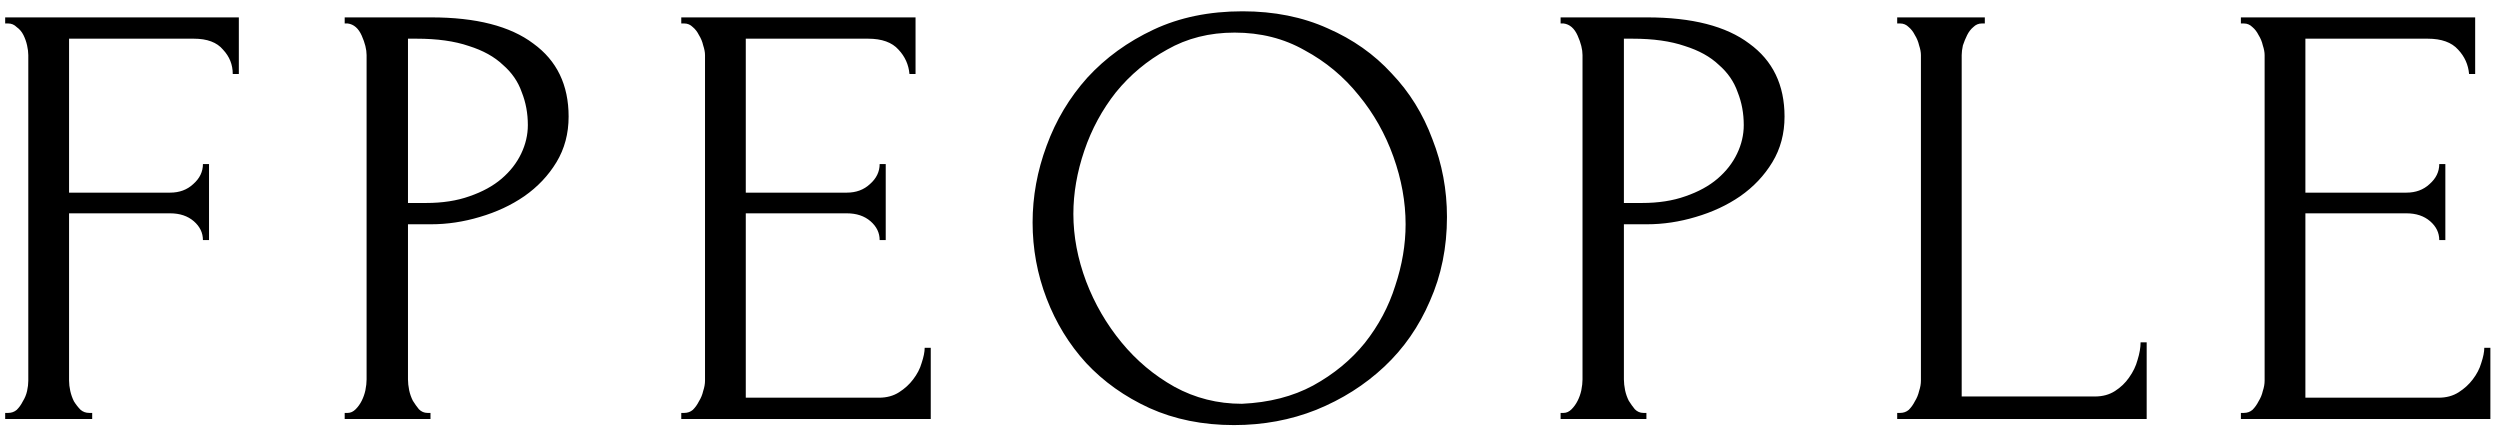 <?xml version="1.0" encoding="UTF-8"?> <svg xmlns="http://www.w3.org/2000/svg" width="179" height="31" viewBox="0 0 179 31" fill="none"><path d="M6.383 29.564H6.601V30H0.371V29.564H0.589C0.821 29.564 1.024 29.492 1.198 29.346C1.373 29.172 1.518 28.969 1.634 28.736C1.779 28.504 1.881 28.257 1.939 27.996C1.997 27.735 2.026 27.488 2.026 27.255V3.946C2.026 3.743 1.997 3.511 1.939 3.249C1.881 2.988 1.794 2.741 1.678 2.509C1.562 2.276 1.402 2.087 1.198 1.942C1.024 1.768 0.821 1.681 0.589 1.681H0.371V1.245H17.101V5.297H16.665C16.665 4.629 16.433 4.048 15.968 3.554C15.532 3.031 14.835 2.77 13.877 2.77H4.945V13.793H12.178C12.846 13.793 13.398 13.589 13.833 13.183C14.298 12.776 14.53 12.297 14.53 11.745H14.966V17.191H14.53C14.53 16.668 14.312 16.218 13.877 15.84C13.441 15.463 12.875 15.274 12.178 15.274H4.945V27.255C4.945 27.488 4.974 27.735 5.032 27.996C5.091 28.257 5.178 28.504 5.294 28.736C5.439 28.969 5.599 29.172 5.773 29.346C5.947 29.492 6.151 29.564 6.383 29.564ZM24.68 1.245H30.867C34.091 1.245 36.531 1.87 38.186 3.119C39.871 4.338 40.713 6.081 40.713 8.347C40.713 9.567 40.422 10.656 39.842 11.614C39.261 12.573 38.491 13.386 37.532 14.054C36.603 14.693 35.543 15.187 34.352 15.535C33.19 15.884 32.028 16.058 30.867 16.058H29.211V27.168C29.211 27.4 29.24 27.662 29.298 27.952C29.356 28.214 29.443 28.461 29.56 28.693C29.705 28.925 29.85 29.129 29.995 29.303C30.169 29.477 30.373 29.564 30.605 29.564H30.823V30H24.68V29.564H24.898C25.101 29.564 25.29 29.477 25.464 29.303C25.638 29.129 25.784 28.925 25.9 28.693C26.016 28.461 26.103 28.214 26.161 27.952C26.219 27.662 26.248 27.4 26.248 27.168V3.946C26.248 3.54 26.132 3.075 25.9 2.552C25.668 2.029 25.334 1.739 24.898 1.681H24.68V1.245ZM29.211 2.77V14.533H30.518C31.68 14.533 32.711 14.374 33.611 14.054C34.541 13.735 35.31 13.313 35.92 12.791C36.531 12.268 36.995 11.672 37.315 11.004C37.634 10.336 37.794 9.654 37.794 8.957C37.794 8.114 37.649 7.33 37.358 6.604C37.097 5.849 36.647 5.195 36.008 4.643C35.398 4.062 34.584 3.612 33.568 3.293C32.551 2.944 31.302 2.77 29.821 2.77H29.211ZM48.779 29.564H48.997C49.23 29.564 49.433 29.492 49.607 29.346C49.782 29.172 49.927 28.969 50.043 28.736C50.188 28.504 50.29 28.257 50.348 27.996C50.435 27.735 50.479 27.488 50.479 27.255V3.946C50.479 3.743 50.435 3.511 50.348 3.249C50.29 2.988 50.188 2.741 50.043 2.509C49.927 2.276 49.782 2.087 49.607 1.942C49.433 1.768 49.23 1.681 48.997 1.681H48.779V1.245H65.553V5.297H65.118C65.059 4.629 64.798 4.048 64.333 3.554C63.869 3.031 63.142 2.77 62.155 2.77H53.398V13.793H60.63C61.298 13.793 61.85 13.589 62.286 13.183C62.75 12.776 62.983 12.297 62.983 11.745H63.418V17.191H62.983C62.983 16.668 62.765 16.218 62.329 15.84C61.894 15.463 61.327 15.274 60.63 15.274H53.398V28.475H62.939C63.491 28.475 63.97 28.344 64.377 28.083C64.784 27.822 65.118 27.517 65.379 27.168C65.669 26.791 65.873 26.398 65.989 25.992C66.134 25.556 66.207 25.193 66.207 24.902H66.642V30H48.779V29.564ZM88.965 0.809C91.23 0.809 93.263 1.216 95.064 2.029C96.865 2.814 98.39 3.888 99.639 5.253C100.917 6.589 101.89 8.158 102.558 9.959C103.255 11.73 103.603 13.589 103.603 15.535C103.603 17.714 103.197 19.718 102.384 21.548C101.599 23.378 100.51 24.946 99.116 26.253C97.722 27.56 96.095 28.591 94.236 29.346C92.406 30.073 90.446 30.436 88.355 30.436C86.118 30.436 84.1 30.029 82.299 29.216C80.527 28.402 79.017 27.328 77.768 25.992C76.548 24.656 75.604 23.116 74.936 21.373C74.268 19.631 73.934 17.816 73.934 15.928C73.934 14.069 74.268 12.239 74.936 10.438C75.604 8.608 76.577 6.982 77.855 5.558C79.162 4.135 80.745 2.988 82.604 2.116C84.463 1.245 86.583 0.809 88.965 0.809ZM88.921 28.911C90.867 28.824 92.566 28.388 94.019 27.604C95.5 26.791 96.734 25.774 97.722 24.554C98.709 23.305 99.436 21.94 99.9 20.459C100.394 18.977 100.641 17.511 100.641 16.058C100.641 14.461 100.35 12.849 99.769 11.222C99.189 9.596 98.361 8.129 97.286 6.822C96.211 5.486 94.919 4.411 93.409 3.598C91.927 2.755 90.257 2.334 88.398 2.334C86.597 2.334 84.985 2.741 83.562 3.554C82.139 4.338 80.919 5.355 79.902 6.604C78.915 7.853 78.16 9.247 77.637 10.787C77.114 12.326 76.853 13.836 76.853 15.318C76.853 16.915 77.158 18.527 77.768 20.154C78.378 21.751 79.22 23.203 80.295 24.51C81.369 25.817 82.633 26.878 84.085 27.691C85.566 28.504 87.178 28.911 88.921 28.911ZM111.739 1.245H117.926C121.15 1.245 123.59 1.87 125.246 3.119C126.93 4.338 127.773 6.081 127.773 8.347C127.773 9.567 127.482 10.656 126.901 11.614C126.32 12.573 125.551 13.386 124.592 14.054C123.663 14.693 122.602 15.187 121.412 15.535C120.25 15.884 119.088 16.058 117.926 16.058H116.271V27.168C116.271 27.4 116.3 27.662 116.358 27.952C116.416 28.214 116.503 28.461 116.619 28.693C116.764 28.925 116.91 29.129 117.055 29.303C117.229 29.477 117.432 29.564 117.665 29.564H117.883V30H111.739V29.564H111.957C112.161 29.564 112.349 29.477 112.524 29.303C112.698 29.129 112.843 28.925 112.959 28.693C113.076 28.461 113.163 28.214 113.221 27.952C113.279 27.662 113.308 27.4 113.308 27.168V3.946C113.308 3.54 113.192 3.075 112.959 2.552C112.727 2.029 112.393 1.739 111.957 1.681H111.739V1.245ZM116.271 2.77V14.533H117.578C118.739 14.533 119.771 14.374 120.671 14.054C121.6 13.735 122.37 13.313 122.98 12.791C123.59 12.268 124.055 11.672 124.374 11.004C124.694 10.336 124.853 9.654 124.853 8.957C124.853 8.114 124.708 7.33 124.418 6.604C124.156 5.849 123.706 5.195 123.067 4.643C122.457 4.062 121.644 3.612 120.627 3.293C119.611 2.944 118.362 2.77 116.88 2.77H116.271ZM135.839 29.564H136.057C136.289 29.564 136.493 29.492 136.667 29.346C136.841 29.172 136.986 28.969 137.103 28.736C137.248 28.504 137.349 28.257 137.408 27.996C137.495 27.735 137.538 27.488 137.538 27.255V3.946C137.538 3.743 137.495 3.511 137.408 3.249C137.349 2.988 137.248 2.741 137.103 2.509C136.986 2.276 136.841 2.087 136.667 1.942C136.493 1.768 136.289 1.681 136.057 1.681H135.839V1.245H142.113V1.681H141.895C141.663 1.681 141.459 1.768 141.285 1.942C141.111 2.087 140.966 2.276 140.849 2.509C140.733 2.741 140.632 2.988 140.544 3.249C140.486 3.511 140.457 3.743 140.457 3.946V28.388H149.999C150.551 28.388 151.03 28.257 151.436 27.996C151.843 27.735 152.177 27.415 152.438 27.037C152.729 26.631 152.932 26.21 153.048 25.774C153.194 25.309 153.266 24.888 153.266 24.51H153.702V30H135.839V29.564ZM160.448 29.564H160.666C160.898 29.564 161.102 29.492 161.276 29.346C161.45 29.172 161.595 28.969 161.712 28.736C161.857 28.504 161.959 28.257 162.017 27.996C162.104 27.735 162.147 27.488 162.147 27.255V3.946C162.147 3.743 162.104 3.511 162.017 3.249C161.959 2.988 161.857 2.741 161.712 2.509C161.595 2.276 161.45 2.087 161.276 1.942C161.102 1.768 160.898 1.681 160.666 1.681H160.448V1.245H177.222V5.297H176.786C176.728 4.629 176.467 4.048 176.002 3.554C175.537 3.031 174.811 2.77 173.824 2.77H165.066V13.793H172.299C172.967 13.793 173.519 13.589 173.954 13.183C174.419 12.776 174.651 12.297 174.651 11.745H175.087V17.191H174.651C174.651 16.668 174.434 16.218 173.998 15.84C173.562 15.463 172.996 15.274 172.299 15.274H165.066V28.475H174.608C175.16 28.475 175.639 28.344 176.046 28.083C176.452 27.822 176.786 27.517 177.048 27.168C177.338 26.791 177.541 26.398 177.658 25.992C177.803 25.556 177.875 25.193 177.875 24.902H178.311V30H160.448V29.564Z" fill="black"></path></svg> 